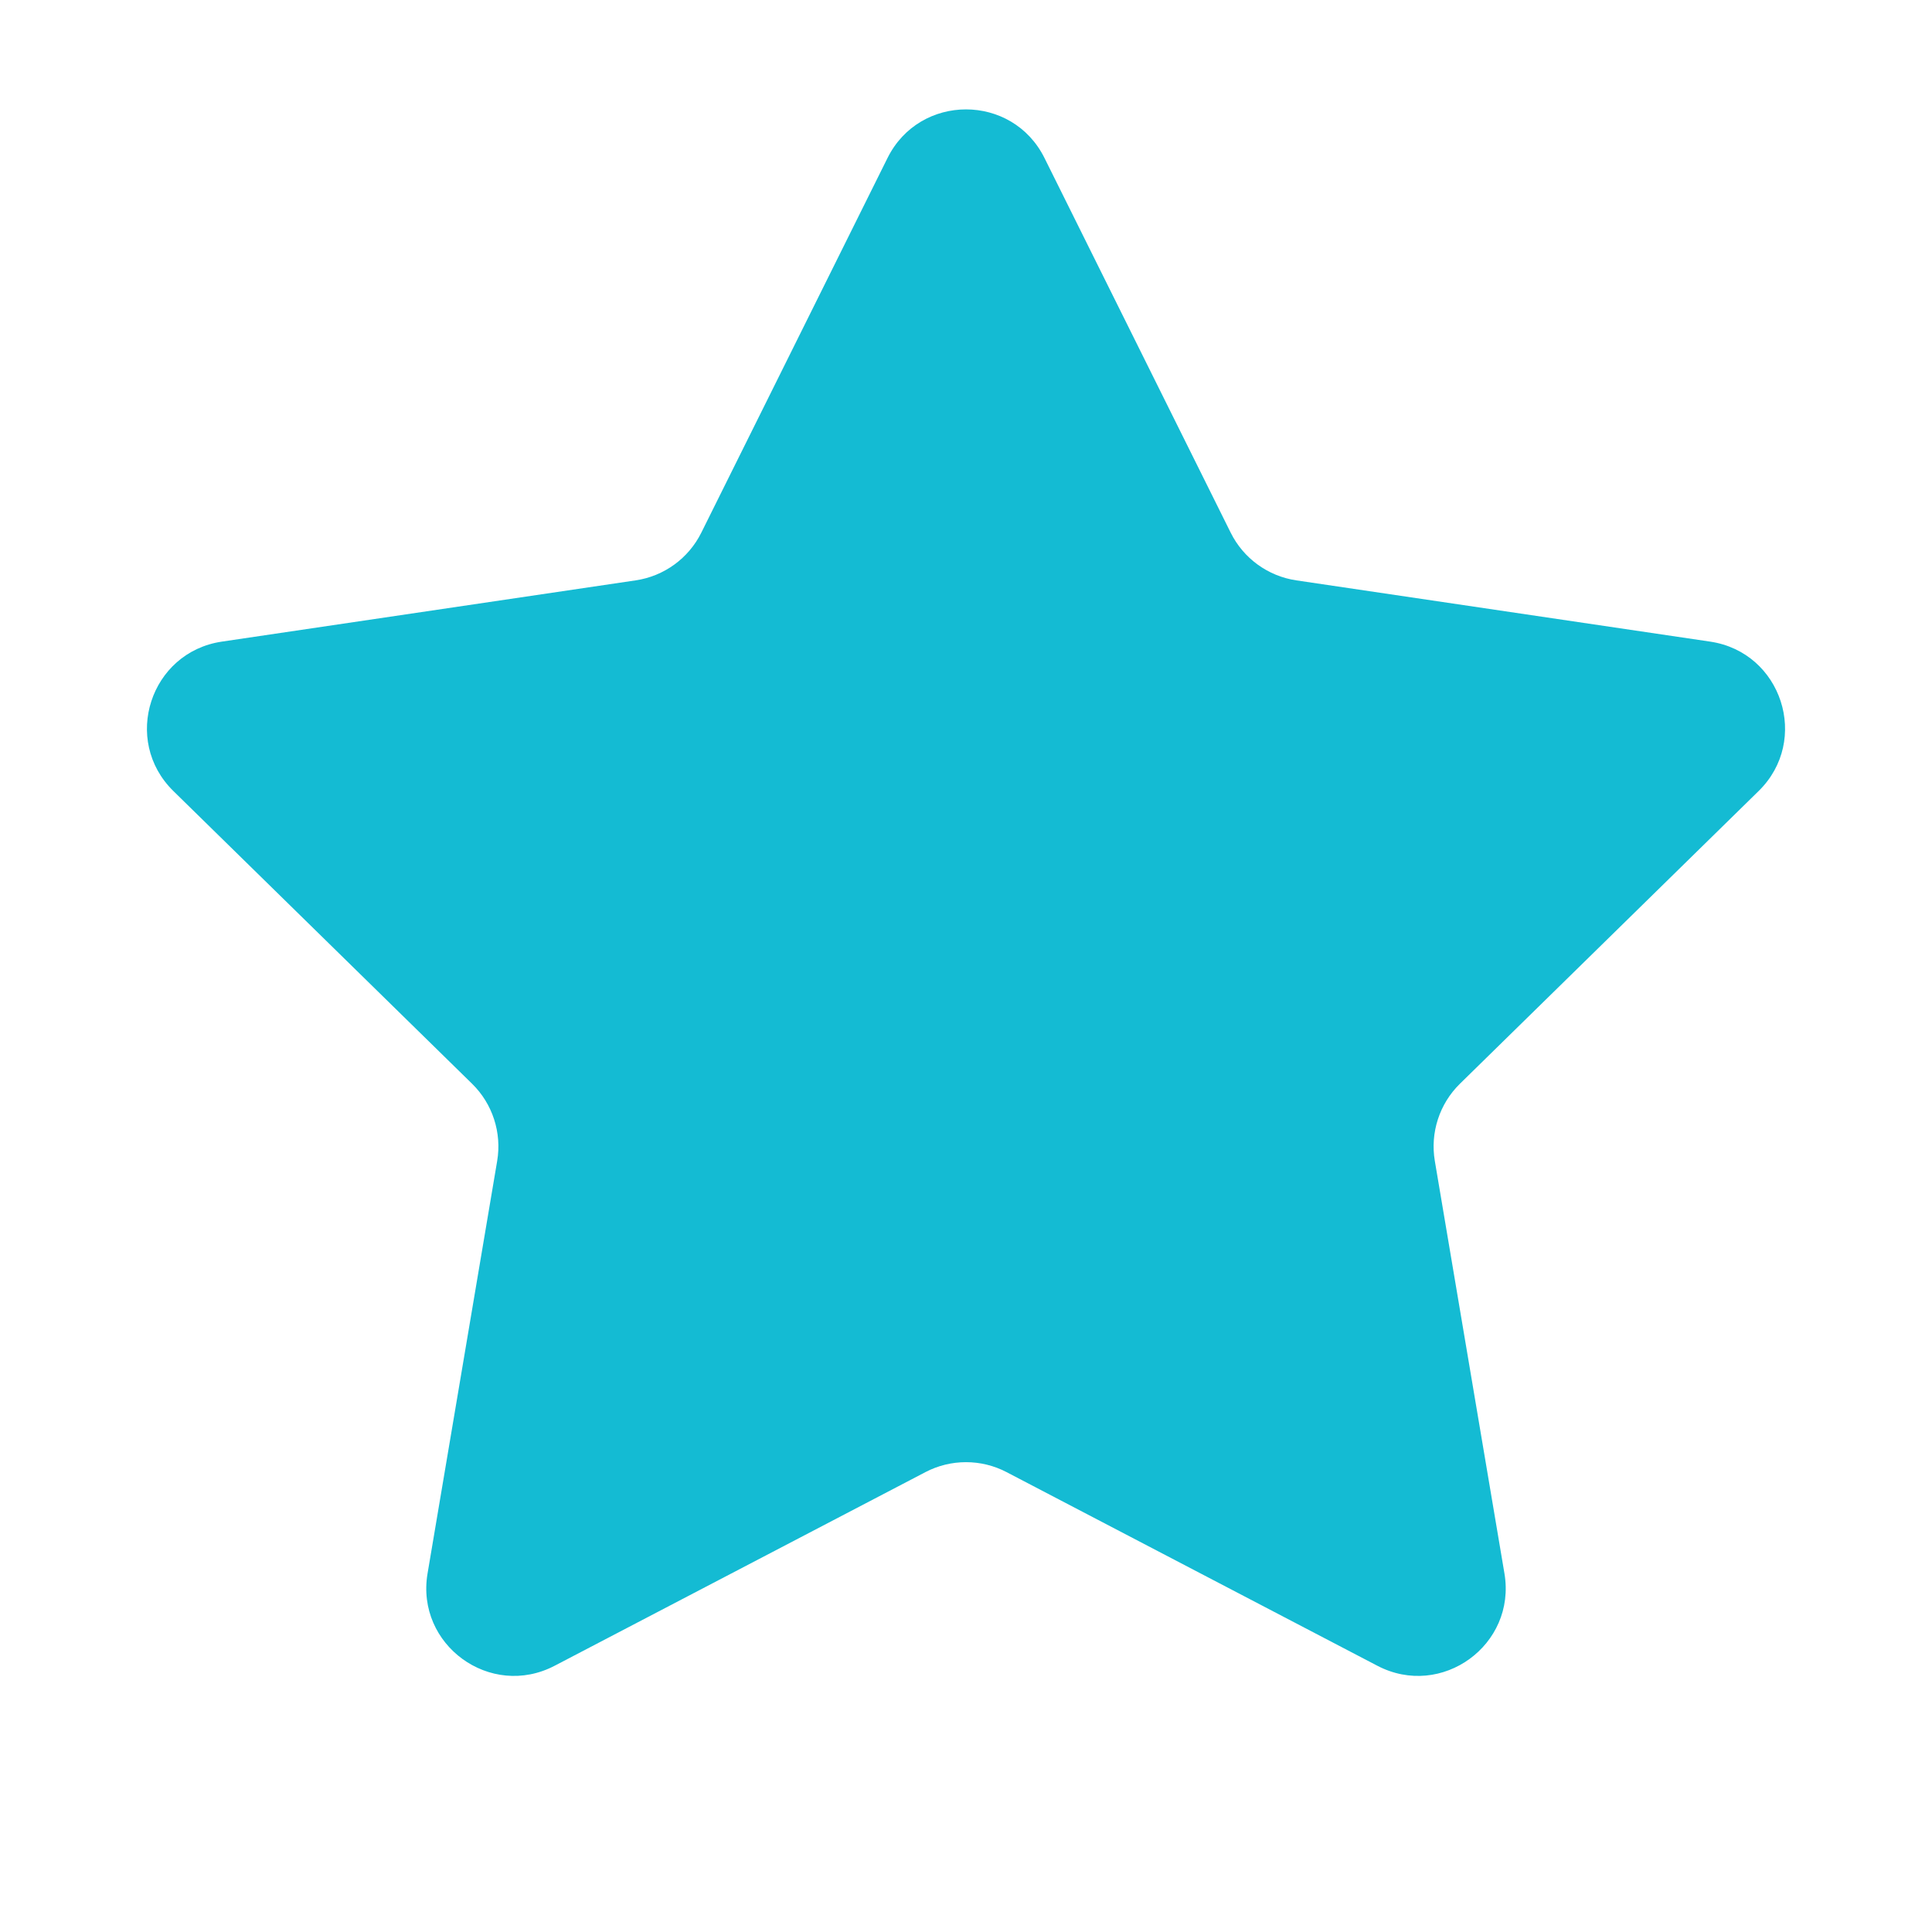 <svg width="30" height="30" viewBox="0 0 30 30" fill="none" xmlns="http://www.w3.org/2000/svg">
<path d="M13.781 2.454C14.281 1.447 15.719 1.447 16.219 2.454L19.11 8.271C19.308 8.67 19.689 8.947 20.13 9.012L26.555 9.963C27.668 10.128 28.112 11.495 27.308 12.283L22.669 16.829C22.351 17.141 22.206 17.589 22.28 18.028L23.361 24.433C23.548 25.542 22.385 26.387 21.388 25.866L15.63 22.859C15.236 22.653 14.764 22.653 14.37 22.859L8.612 25.866C7.615 26.387 6.452 25.542 6.639 24.433L7.72 18.028C7.794 17.589 7.649 17.141 7.331 16.829L2.692 12.283C1.888 11.495 2.332 10.128 3.445 9.963L9.87 9.012C10.311 8.947 10.692 8.67 10.89 8.271L13.781 2.454Z" fill="#14BBD3"/>
</svg>
